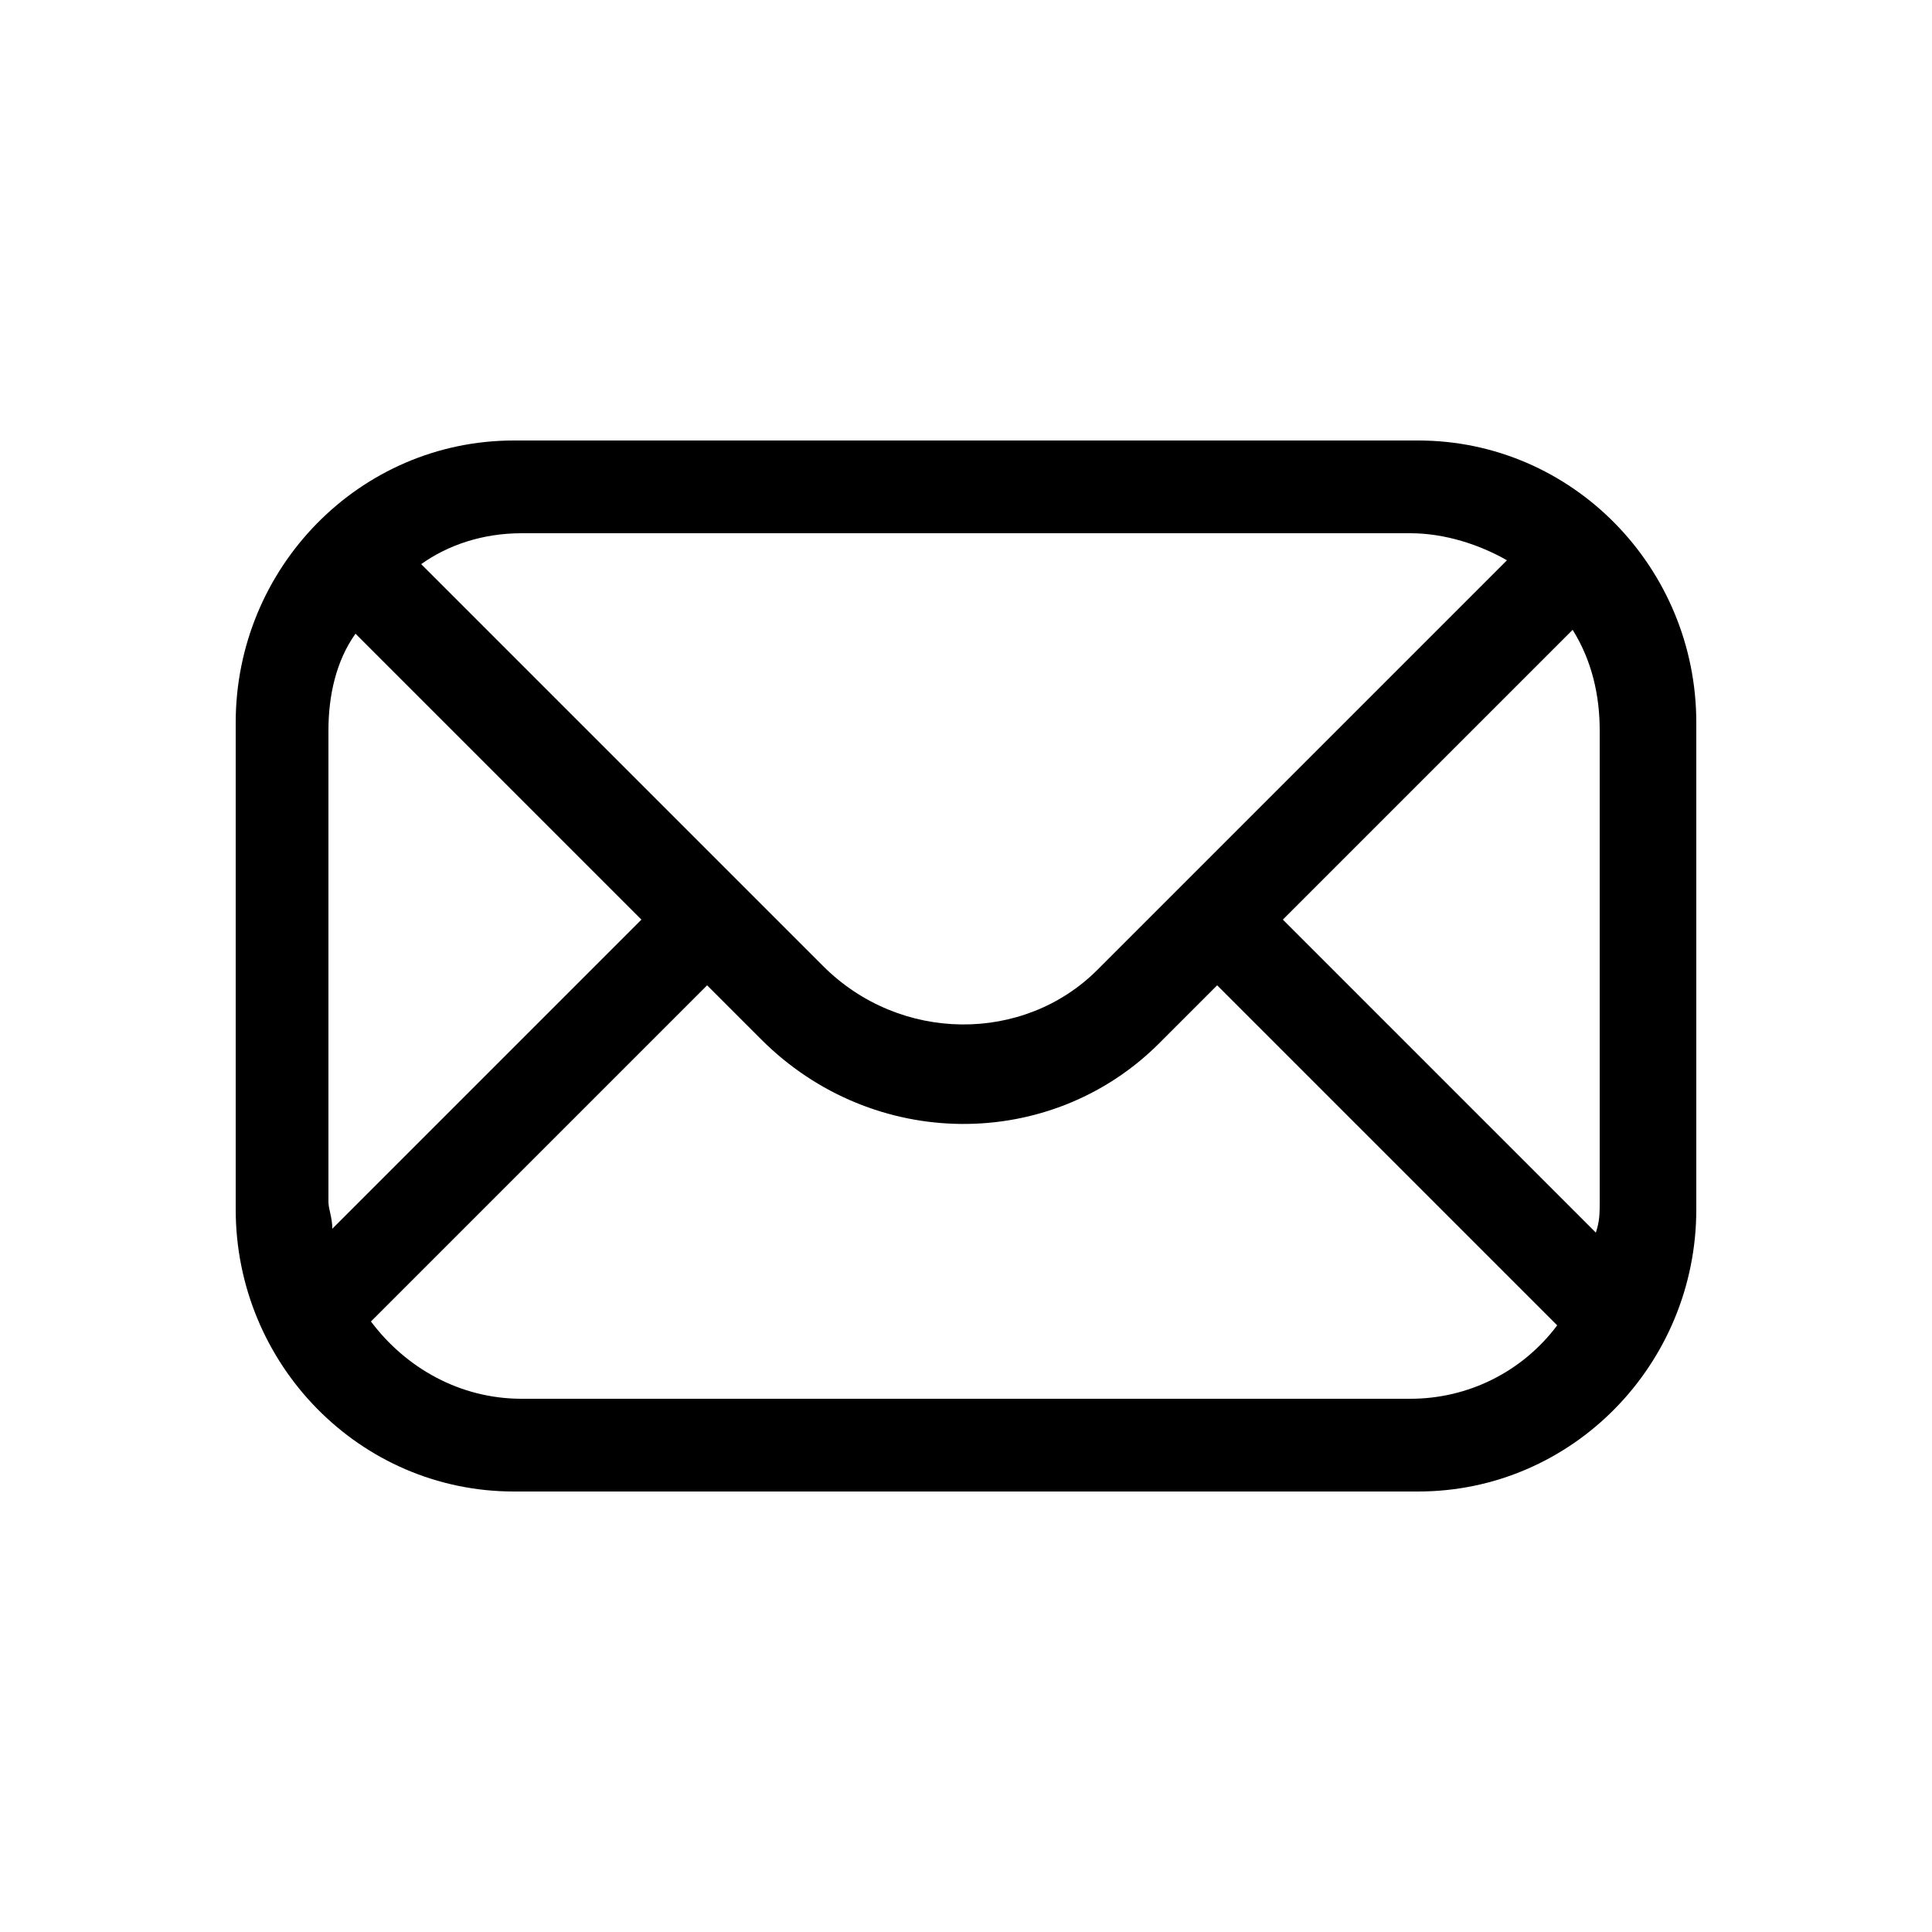 <?xml version="1.0" encoding="UTF-8"?>
<!-- Generator: Adobe Illustrator 25.4.1, SVG Export Plug-In . SVG Version: 6.00 Build 0)  -->
<svg xmlns="http://www.w3.org/2000/svg" xmlns:xlink="http://www.w3.org/1999/xlink" version="1.1" id="Layer_1" x="0px" y="0px" viewBox="0 0 50 50" style="enable-background:new 0 0 50 50;" xml:space="preserve">
<path d="M36.7,11.4H13.3c-4,0-7.2,3.3-7.2,7.3v12.6c0,4,3.2,7.3,7.2,7.3h23.4c4,0,7.2-3.3,7.2-7.3V18.7  C43.9,14.7,40.7,11.4,36.7,11.4z M40.7,16.3c0.5,0.8,0.7,1.7,0.7,2.6v12.2c0,0.3,0,0.5-0.1,0.8l-8.1-8.1L40.7,16.3z M13.5,13.8l23,0  c0.9,0,1.8,0.3,2.5,0.7L28.4,25.1C26.5,27,23.3,27,21.3,25L10.9,14.6C11.6,14.1,12.5,13.8,13.5,13.8z M8.5,31.1V18.9  c0-0.9,0.2-1.8,0.7-2.5l7.4,7.4l-8,8C8.6,31.5,8.5,31.3,8.5,31.1z M36.5,36.2h-23c-1.6,0-3-0.8-3.9-2l8.7-8.7l1.4,1.4  c2.9,2.9,7.5,2.9,10.3,0.1l1.5-1.5l8.8,8.8C39.4,35.5,38,36.2,36.5,36.2z"></path>
</svg>
